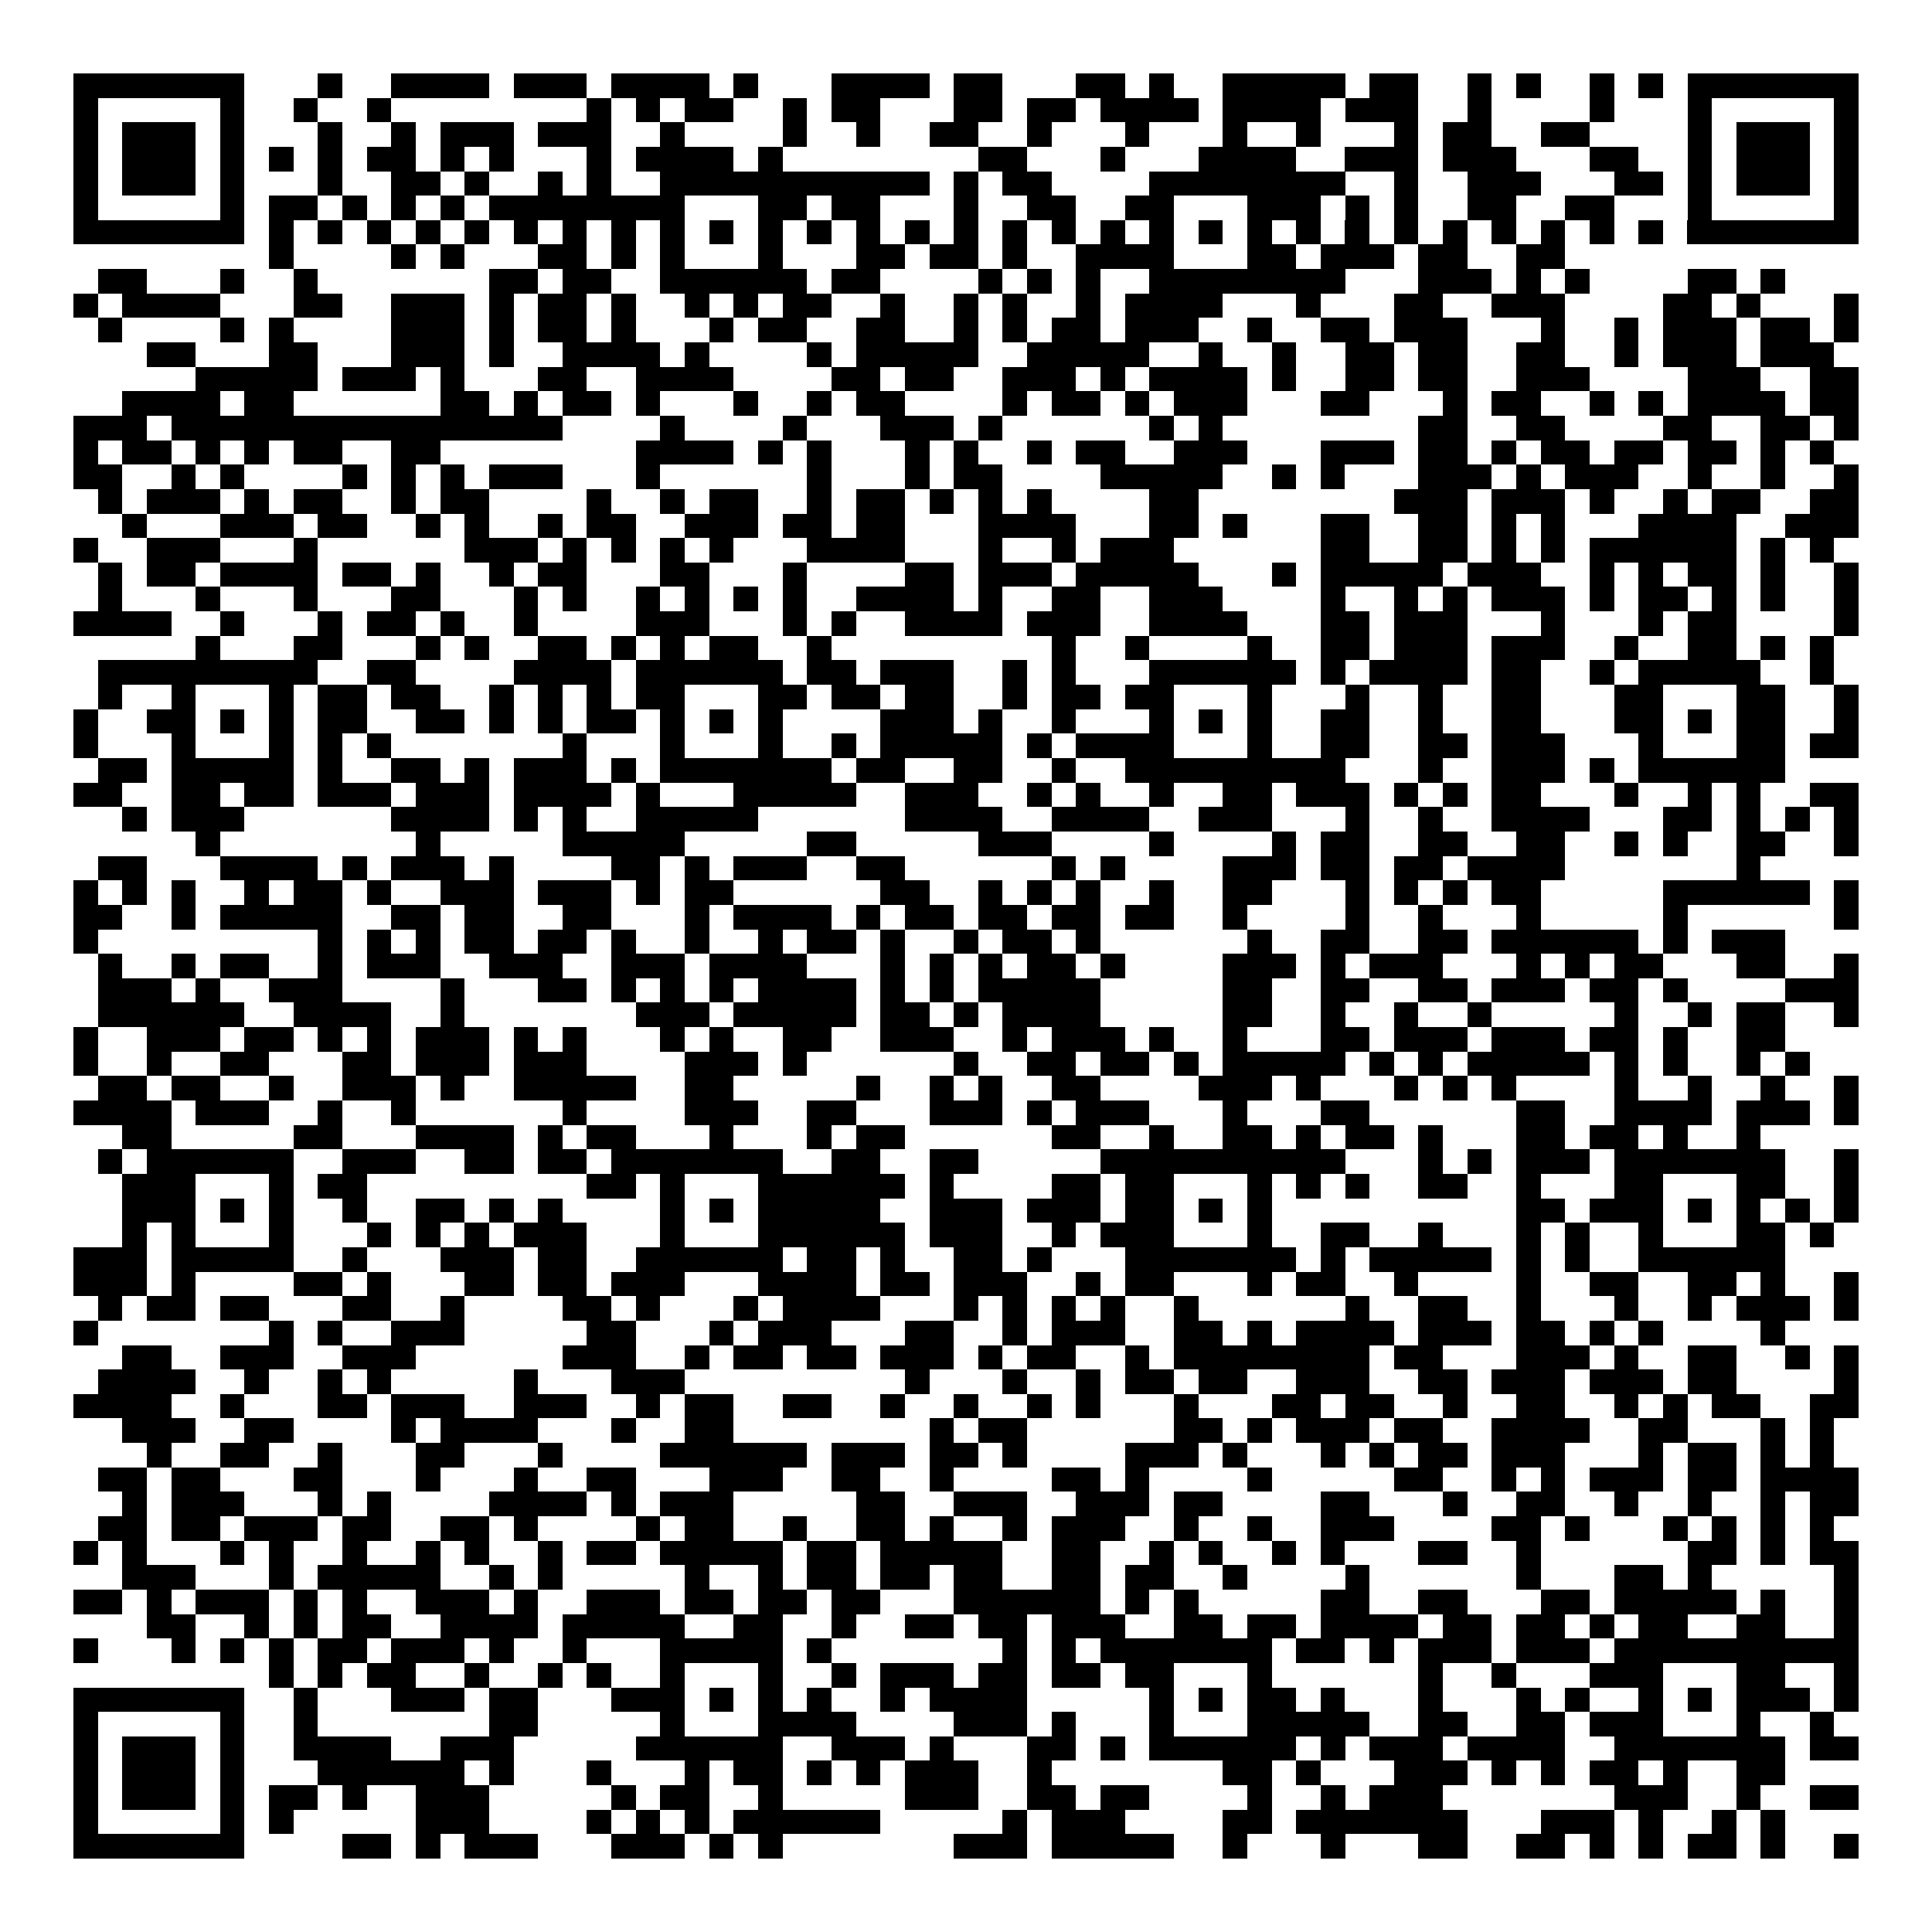 <svg xmlns="http://www.w3.org/2000/svg" width="176" height="176" viewBox="0 0 79 79" shape-rendering="crispEdges"><path fill="#ffffff" d="M0 0h79v79H0z"/><path stroke="#000000" d="M3 3.5h7m3 0h1m2 0h4m1 0h3m1 0h4m1 0h1m3 0h4m1 0h2m3 0h2m1 0h1m2 0h5m1 0h2m2 0h1m1 0h1m2 0h1m1 0h1m1 0h7M3 4.5h1m5 0h1m2 0h1m2 0h1m8 0h1m1 0h1m1 0h2m2 0h1m1 0h2m3 0h2m1 0h2m1 0h4m1 0h4m1 0h3m2 0h1m4 0h1m3 0h1m5 0h1M3 5.5h1m1 0h3m1 0h1m3 0h1m2 0h1m1 0h3m1 0h3m2 0h1m4 0h1m2 0h1m2 0h2m2 0h1m3 0h1m3 0h1m2 0h1m3 0h1m1 0h2m2 0h2m4 0h1m1 0h3m1 0h1M3 6.5h1m1 0h3m1 0h1m1 0h1m1 0h1m1 0h2m1 0h1m1 0h1m3 0h1m1 0h4m1 0h1m8 0h2m3 0h1m3 0h4m2 0h3m1 0h3m3 0h2m2 0h1m1 0h3m1 0h1M3 7.5h1m1 0h3m1 0h1m3 0h1m2 0h2m1 0h1m2 0h1m1 0h1m2 0h11m1 0h1m1 0h2m4 0h8m2 0h1m2 0h3m3 0h2m1 0h1m1 0h3m1 0h1M3 8.5h1m5 0h1m1 0h2m1 0h1m1 0h1m1 0h1m1 0h8m3 0h2m1 0h2m3 0h1m2 0h2m2 0h2m3 0h3m1 0h1m1 0h1m2 0h2m2 0h2m3 0h1m5 0h1M3 9.5h7m1 0h1m1 0h1m1 0h1m1 0h1m1 0h1m1 0h1m1 0h1m1 0h1m1 0h1m1 0h1m1 0h1m1 0h1m1 0h1m1 0h1m1 0h1m1 0h1m1 0h1m1 0h1m1 0h1m1 0h1m1 0h1m1 0h1m1 0h1m1 0h1m1 0h1m1 0h1m1 0h1m1 0h1m1 0h1m1 0h7M11 10.5h1m4 0h1m1 0h1m3 0h2m1 0h1m1 0h1m3 0h1m3 0h2m1 0h2m1 0h1m2 0h4m3 0h2m1 0h3m1 0h2m2 0h2M4 11.5h2m3 0h1m2 0h1m7 0h2m1 0h2m2 0h6m1 0h2m4 0h1m1 0h1m1 0h1m2 0h8m3 0h3m1 0h1m1 0h1m4 0h2m1 0h1M3 12.5h1m1 0h4m3 0h2m2 0h3m1 0h1m1 0h2m1 0h1m2 0h1m1 0h1m1 0h2m2 0h1m2 0h1m1 0h1m2 0h1m1 0h4m3 0h1m3 0h2m2 0h3m4 0h2m1 0h1m3 0h1M4 13.5h1m4 0h1m1 0h1m4 0h3m1 0h1m1 0h2m1 0h1m3 0h1m1 0h2m2 0h2m2 0h1m1 0h1m1 0h2m1 0h3m2 0h1m2 0h2m1 0h3m3 0h1m2 0h1m1 0h3m1 0h2m1 0h1M6 14.5h2m3 0h2m3 0h3m1 0h1m2 0h4m1 0h1m4 0h1m1 0h5m2 0h5m2 0h1m2 0h1m2 0h2m1 0h2m2 0h2m2 0h1m1 0h3m1 0h3M8 15.5h5m1 0h3m1 0h1m3 0h2m2 0h4m4 0h2m1 0h2m2 0h3m1 0h1m1 0h4m1 0h1m2 0h2m1 0h2m2 0h3m4 0h3m2 0h2M5 16.5h4m1 0h2m6 0h2m1 0h1m1 0h2m1 0h1m3 0h1m2 0h1m1 0h2m4 0h1m1 0h2m1 0h1m1 0h3m3 0h2m3 0h1m1 0h2m2 0h1m1 0h1m1 0h4m1 0h2M3 17.5h3m1 0h16m4 0h1m4 0h1m3 0h3m1 0h1m6 0h1m1 0h1m8 0h2m2 0h2m4 0h2m2 0h2m1 0h1M3 18.5h1m1 0h2m1 0h1m1 0h1m1 0h2m2 0h2m8 0h4m1 0h1m1 0h1m3 0h1m1 0h1m2 0h1m1 0h2m2 0h3m3 0h3m1 0h2m1 0h1m1 0h2m1 0h2m1 0h2m1 0h1m1 0h1M3 19.5h2m2 0h1m1 0h1m4 0h1m1 0h1m1 0h1m1 0h3m3 0h1m6 0h1m3 0h1m1 0h2m4 0h5m2 0h1m1 0h1m3 0h3m1 0h1m1 0h3m2 0h1m2 0h1m2 0h1M4 20.5h1m1 0h3m1 0h1m1 0h2m2 0h1m1 0h2m4 0h1m2 0h1m1 0h2m2 0h1m1 0h2m1 0h1m1 0h1m1 0h1m4 0h2m8 0h3m1 0h3m1 0h1m2 0h1m1 0h2m2 0h2M5 21.5h1m3 0h3m1 0h2m2 0h1m1 0h1m2 0h1m1 0h2m2 0h3m1 0h2m1 0h2m3 0h4m3 0h2m1 0h1m3 0h2m2 0h2m1 0h1m1 0h1m3 0h4m2 0h3M3 22.5h1m2 0h3m3 0h1m6 0h3m1 0h1m1 0h1m1 0h1m1 0h1m3 0h4m3 0h1m2 0h1m1 0h3m6 0h2m2 0h2m1 0h1m1 0h1m1 0h6m1 0h1m1 0h1M4 23.5h1m1 0h2m1 0h4m1 0h2m1 0h1m2 0h1m1 0h2m3 0h2m3 0h1m4 0h2m1 0h3m1 0h5m3 0h1m1 0h5m1 0h3m2 0h1m1 0h1m1 0h2m1 0h1m2 0h1M4 24.5h1m3 0h1m3 0h1m3 0h2m3 0h1m1 0h1m2 0h1m1 0h1m1 0h1m1 0h1m2 0h4m1 0h1m2 0h2m2 0h3m4 0h1m2 0h1m1 0h1m1 0h3m1 0h1m1 0h2m1 0h1m1 0h1m2 0h1M3 25.5h4m2 0h1m3 0h1m1 0h2m1 0h1m2 0h1m4 0h3m3 0h1m1 0h1m2 0h4m1 0h3m2 0h4m3 0h2m1 0h3m3 0h1m3 0h1m1 0h2m4 0h1M8 26.5h1m3 0h2m3 0h1m1 0h1m2 0h2m1 0h1m1 0h1m1 0h2m2 0h1m9 0h1m2 0h1m4 0h1m2 0h2m1 0h3m1 0h3m2 0h1m2 0h2m1 0h1m1 0h1M4 27.5h9m2 0h2m4 0h4m1 0h6m1 0h2m1 0h3m2 0h1m1 0h1m3 0h6m1 0h1m1 0h4m1 0h2m2 0h1m1 0h5m2 0h1M4 28.5h1m2 0h1m3 0h1m1 0h2m1 0h2m2 0h1m1 0h1m1 0h1m1 0h2m3 0h2m1 0h2m1 0h2m2 0h1m1 0h2m1 0h2m3 0h1m3 0h1m2 0h1m2 0h2m3 0h2m3 0h2m2 0h1M3 29.5h1m2 0h2m1 0h1m1 0h1m1 0h2m2 0h2m1 0h1m1 0h1m1 0h2m1 0h1m1 0h1m1 0h1m4 0h3m1 0h1m2 0h1m3 0h1m1 0h1m1 0h1m2 0h2m2 0h1m2 0h2m3 0h2m1 0h1m1 0h2m2 0h1M3 30.5h1m3 0h1m3 0h1m1 0h1m1 0h1m7 0h1m3 0h1m3 0h1m2 0h1m1 0h5m1 0h1m1 0h4m3 0h1m2 0h2m2 0h2m1 0h3m3 0h1m3 0h2m1 0h2M4 31.5h2m1 0h5m1 0h1m2 0h2m1 0h1m1 0h3m1 0h1m1 0h7m1 0h2m2 0h2m2 0h1m2 0h9m3 0h1m2 0h3m1 0h1m1 0h6M3 32.5h2m2 0h2m1 0h2m1 0h3m1 0h3m1 0h4m1 0h1m3 0h5m2 0h3m2 0h1m1 0h1m2 0h1m2 0h2m1 0h3m1 0h1m1 0h1m1 0h2m3 0h1m2 0h1m1 0h1m2 0h2M5 33.5h1m1 0h3m6 0h4m1 0h1m1 0h1m2 0h5m6 0h4m2 0h4m2 0h3m3 0h1m2 0h1m2 0h4m3 0h2m1 0h1m1 0h1m1 0h1M8 34.5h1m8 0h1m5 0h5m5 0h2m5 0h3m4 0h1m4 0h1m1 0h2m2 0h2m2 0h2m2 0h1m1 0h1m2 0h2m2 0h1M4 35.5h2m3 0h4m1 0h1m1 0h3m1 0h1m4 0h2m1 0h1m1 0h3m2 0h2m6 0h1m1 0h1m4 0h3m1 0h2m1 0h2m1 0h4m7 0h1M3 36.5h1m1 0h1m1 0h1m2 0h1m1 0h2m1 0h1m2 0h3m1 0h3m1 0h1m1 0h2m6 0h2m2 0h1m1 0h1m1 0h1m2 0h1m2 0h2m3 0h1m1 0h1m1 0h1m1 0h2m5 0h6m1 0h1M3 37.5h2m2 0h1m1 0h5m2 0h2m1 0h2m2 0h2m3 0h1m1 0h4m1 0h1m1 0h2m1 0h2m1 0h2m1 0h2m2 0h1m4 0h1m2 0h1m3 0h1m5 0h1m6 0h1M3 38.5h1m9 0h1m1 0h1m1 0h1m1 0h2m1 0h2m1 0h1m2 0h1m2 0h1m1 0h2m1 0h1m2 0h1m1 0h2m1 0h1m6 0h1m2 0h2m2 0h2m1 0h6m1 0h1m1 0h3M4 39.5h1m2 0h1m1 0h2m2 0h1m1 0h3m2 0h3m2 0h3m1 0h4m3 0h1m1 0h1m1 0h1m1 0h2m1 0h1m4 0h3m1 0h1m1 0h3m3 0h1m1 0h1m1 0h2m3 0h2m2 0h1M4 40.5h3m1 0h1m2 0h3m4 0h1m3 0h2m1 0h1m1 0h1m1 0h1m1 0h4m1 0h1m1 0h1m1 0h5m5 0h2m2 0h2m2 0h2m1 0h3m1 0h2m1 0h1m4 0h3M4 41.5h6m2 0h4m2 0h1m7 0h3m1 0h5m1 0h2m1 0h1m1 0h4m5 0h2m2 0h1m2 0h1m2 0h1m5 0h1m2 0h1m1 0h2m2 0h1M3 42.5h1m2 0h3m1 0h2m1 0h1m1 0h1m1 0h3m1 0h1m1 0h1m3 0h1m1 0h1m2 0h2m2 0h3m2 0h1m1 0h3m1 0h1m2 0h1m3 0h2m1 0h3m1 0h3m1 0h2m1 0h1m2 0h2M3 43.5h1m2 0h1m2 0h2m3 0h2m1 0h3m1 0h3m4 0h3m1 0h1m6 0h1m2 0h2m1 0h2m1 0h1m1 0h5m1 0h1m1 0h1m1 0h5m1 0h1m1 0h1m2 0h1m1 0h1M4 44.5h2m1 0h2m2 0h1m2 0h3m1 0h1m2 0h5m2 0h2m5 0h1m2 0h1m1 0h1m2 0h2m4 0h3m1 0h1m3 0h1m1 0h1m1 0h1m4 0h1m2 0h1m2 0h1m2 0h1M3 45.5h4m1 0h3m2 0h1m2 0h1m6 0h1m4 0h3m2 0h2m3 0h3m1 0h1m1 0h3m3 0h1m3 0h2m6 0h2m2 0h4m1 0h3m1 0h1M5 46.5h2m5 0h2m3 0h4m1 0h1m1 0h2m3 0h1m3 0h1m1 0h2m6 0h2m2 0h1m2 0h2m1 0h1m1 0h2m1 0h1m3 0h2m1 0h2m1 0h1m2 0h1M4 47.5h1m1 0h6m2 0h3m2 0h2m1 0h2m1 0h7m2 0h2m2 0h2m5 0h10m3 0h1m1 0h1m1 0h3m1 0h7m2 0h1M5 48.5h3m3 0h1m1 0h2m9 0h2m1 0h1m3 0h6m1 0h1m4 0h2m1 0h2m3 0h1m1 0h1m1 0h1m2 0h2m2 0h1m3 0h2m3 0h2m2 0h1M5 49.5h3m1 0h1m1 0h1m2 0h1m2 0h2m1 0h1m1 0h1m4 0h1m1 0h1m1 0h5m2 0h3m1 0h3m1 0h2m1 0h1m1 0h1m10 0h2m1 0h3m1 0h1m1 0h1m1 0h1m1 0h1M5 50.5h1m1 0h1m3 0h1m3 0h1m1 0h1m1 0h1m1 0h3m3 0h1m3 0h6m1 0h3m2 0h1m1 0h3m3 0h1m2 0h2m2 0h1m3 0h1m1 0h1m2 0h1m3 0h2m1 0h1M3 51.5h3m1 0h5m2 0h1m3 0h3m1 0h2m2 0h6m1 0h2m1 0h1m2 0h2m1 0h1m3 0h7m1 0h1m1 0h5m1 0h1m1 0h1m2 0h6M3 52.5h3m1 0h1m4 0h2m1 0h1m3 0h2m1 0h2m1 0h3m3 0h4m1 0h2m1 0h3m2 0h1m1 0h2m3 0h1m1 0h2m2 0h1m4 0h1m2 0h2m2 0h2m1 0h1m2 0h1M4 53.5h1m1 0h2m1 0h2m3 0h2m2 0h1m4 0h2m1 0h1m3 0h1m1 0h4m3 0h1m1 0h1m1 0h1m1 0h1m2 0h1m6 0h1m2 0h2m2 0h1m3 0h1m2 0h1m1 0h3m1 0h1M3 54.5h1m7 0h1m1 0h1m2 0h3m5 0h2m3 0h1m1 0h3m3 0h2m2 0h1m1 0h3m2 0h2m1 0h1m1 0h4m1 0h3m1 0h2m1 0h1m1 0h1m4 0h1M5 55.5h2m2 0h3m2 0h3m6 0h3m2 0h1m1 0h2m1 0h2m1 0h3m1 0h1m1 0h2m2 0h1m1 0h8m1 0h2m3 0h3m1 0h1m2 0h2m2 0h1m1 0h1M4 56.5h4m2 0h1m2 0h1m1 0h1m5 0h1m3 0h3m9 0h1m3 0h1m2 0h1m1 0h2m1 0h2m2 0h3m2 0h2m1 0h3m1 0h3m1 0h2m4 0h1M3 57.5h4m2 0h1m3 0h2m1 0h3m2 0h3m2 0h1m1 0h2m2 0h2m2 0h1m2 0h1m2 0h1m1 0h1m3 0h1m3 0h2m1 0h2m2 0h1m2 0h2m2 0h1m1 0h1m1 0h2m2 0h2M5 58.5h3m2 0h2m4 0h1m1 0h4m3 0h1m2 0h2m8 0h1m1 0h2m6 0h2m1 0h1m1 0h3m1 0h2m2 0h4m2 0h2m3 0h1m1 0h1M6 59.5h1m2 0h2m2 0h1m3 0h2m3 0h1m4 0h6m1 0h3m1 0h2m1 0h1m4 0h3m1 0h1m3 0h1m1 0h1m1 0h2m1 0h3m3 0h1m1 0h2m1 0h1m1 0h1M4 60.5h2m1 0h2m3 0h2m3 0h1m3 0h1m2 0h2m3 0h3m2 0h2m2 0h1m4 0h2m1 0h1m4 0h1m5 0h2m2 0h1m1 0h1m1 0h3m1 0h2m1 0h4M5 61.5h1m1 0h3m3 0h1m1 0h1m4 0h4m1 0h1m1 0h3m5 0h2m2 0h3m2 0h3m1 0h2m4 0h2m3 0h1m2 0h2m2 0h1m2 0h1m2 0h1m1 0h2M4 62.5h2m1 0h2m1 0h3m1 0h2m2 0h2m1 0h1m4 0h1m1 0h2m2 0h1m2 0h2m1 0h1m2 0h1m1 0h3m2 0h1m2 0h1m2 0h3m4 0h2m1 0h1m3 0h1m1 0h1m1 0h1m1 0h1M3 63.5h1m1 0h1m3 0h1m1 0h1m2 0h1m2 0h1m1 0h1m2 0h1m1 0h2m1 0h5m1 0h2m1 0h5m2 0h2m2 0h1m1 0h1m2 0h1m1 0h1m3 0h2m2 0h1m6 0h2m1 0h1m1 0h2M5 64.5h3m3 0h1m1 0h5m2 0h1m1 0h1m5 0h1m2 0h1m1 0h2m1 0h2m1 0h2m2 0h2m1 0h2m2 0h1m4 0h1m6 0h1m3 0h2m1 0h1m5 0h1M3 65.5h2m1 0h1m1 0h3m1 0h1m1 0h1m2 0h3m1 0h1m2 0h3m1 0h2m1 0h2m1 0h2m3 0h6m1 0h1m1 0h1m5 0h2m2 0h2m3 0h2m1 0h5m1 0h1m2 0h1M6 66.5h2m2 0h1m1 0h1m1 0h2m2 0h4m1 0h5m2 0h2m2 0h1m2 0h2m1 0h2m1 0h3m2 0h2m1 0h2m1 0h4m1 0h2m1 0h2m1 0h1m1 0h2m2 0h2m2 0h1M3 67.5h1m3 0h1m1 0h1m1 0h1m1 0h2m1 0h3m1 0h1m2 0h1m3 0h5m1 0h1m7 0h1m1 0h1m1 0h7m1 0h2m1 0h1m1 0h3m1 0h3m1 0h10M11 68.5h1m1 0h1m1 0h2m2 0h1m2 0h1m1 0h1m2 0h1m3 0h1m2 0h1m1 0h3m1 0h2m1 0h2m1 0h2m3 0h1m6 0h1m2 0h1m3 0h3m3 0h2m2 0h1M3 69.5h7m2 0h1m3 0h3m1 0h2m3 0h3m1 0h1m1 0h1m1 0h1m2 0h1m1 0h4m5 0h1m1 0h1m1 0h2m1 0h1m3 0h1m3 0h1m1 0h1m2 0h1m1 0h1m1 0h3m1 0h1M3 70.5h1m5 0h1m2 0h1m7 0h2m5 0h1m3 0h4m4 0h3m1 0h1m3 0h1m3 0h5m2 0h2m2 0h2m1 0h3m3 0h1m2 0h1M3 71.5h1m1 0h3m1 0h1m2 0h4m2 0h3m5 0h6m2 0h3m1 0h1m3 0h2m1 0h1m1 0h6m1 0h1m1 0h3m1 0h4m2 0h7m1 0h2M3 72.5h1m1 0h3m1 0h1m3 0h6m1 0h1m3 0h1m3 0h1m1 0h2m1 0h1m1 0h1m1 0h3m2 0h1m7 0h2m1 0h1m3 0h3m1 0h1m1 0h1m1 0h2m1 0h1m2 0h2M3 73.5h1m1 0h3m1 0h1m1 0h2m1 0h1m2 0h3m5 0h1m1 0h2m2 0h1m5 0h3m2 0h2m1 0h2m4 0h1m2 0h1m1 0h3m7 0h3m2 0h1m2 0h2M3 74.5h1m5 0h1m1 0h1m5 0h3m4 0h1m1 0h1m1 0h1m1 0h6m5 0h1m1 0h3m4 0h2m1 0h7m3 0h3m1 0h1m2 0h1m1 0h1M3 75.5h7m4 0h2m1 0h1m1 0h3m3 0h3m1 0h1m1 0h1m7 0h3m1 0h5m2 0h1m3 0h1m3 0h2m2 0h2m1 0h1m1 0h1m1 0h2m1 0h1m2 0h1"/></svg>
